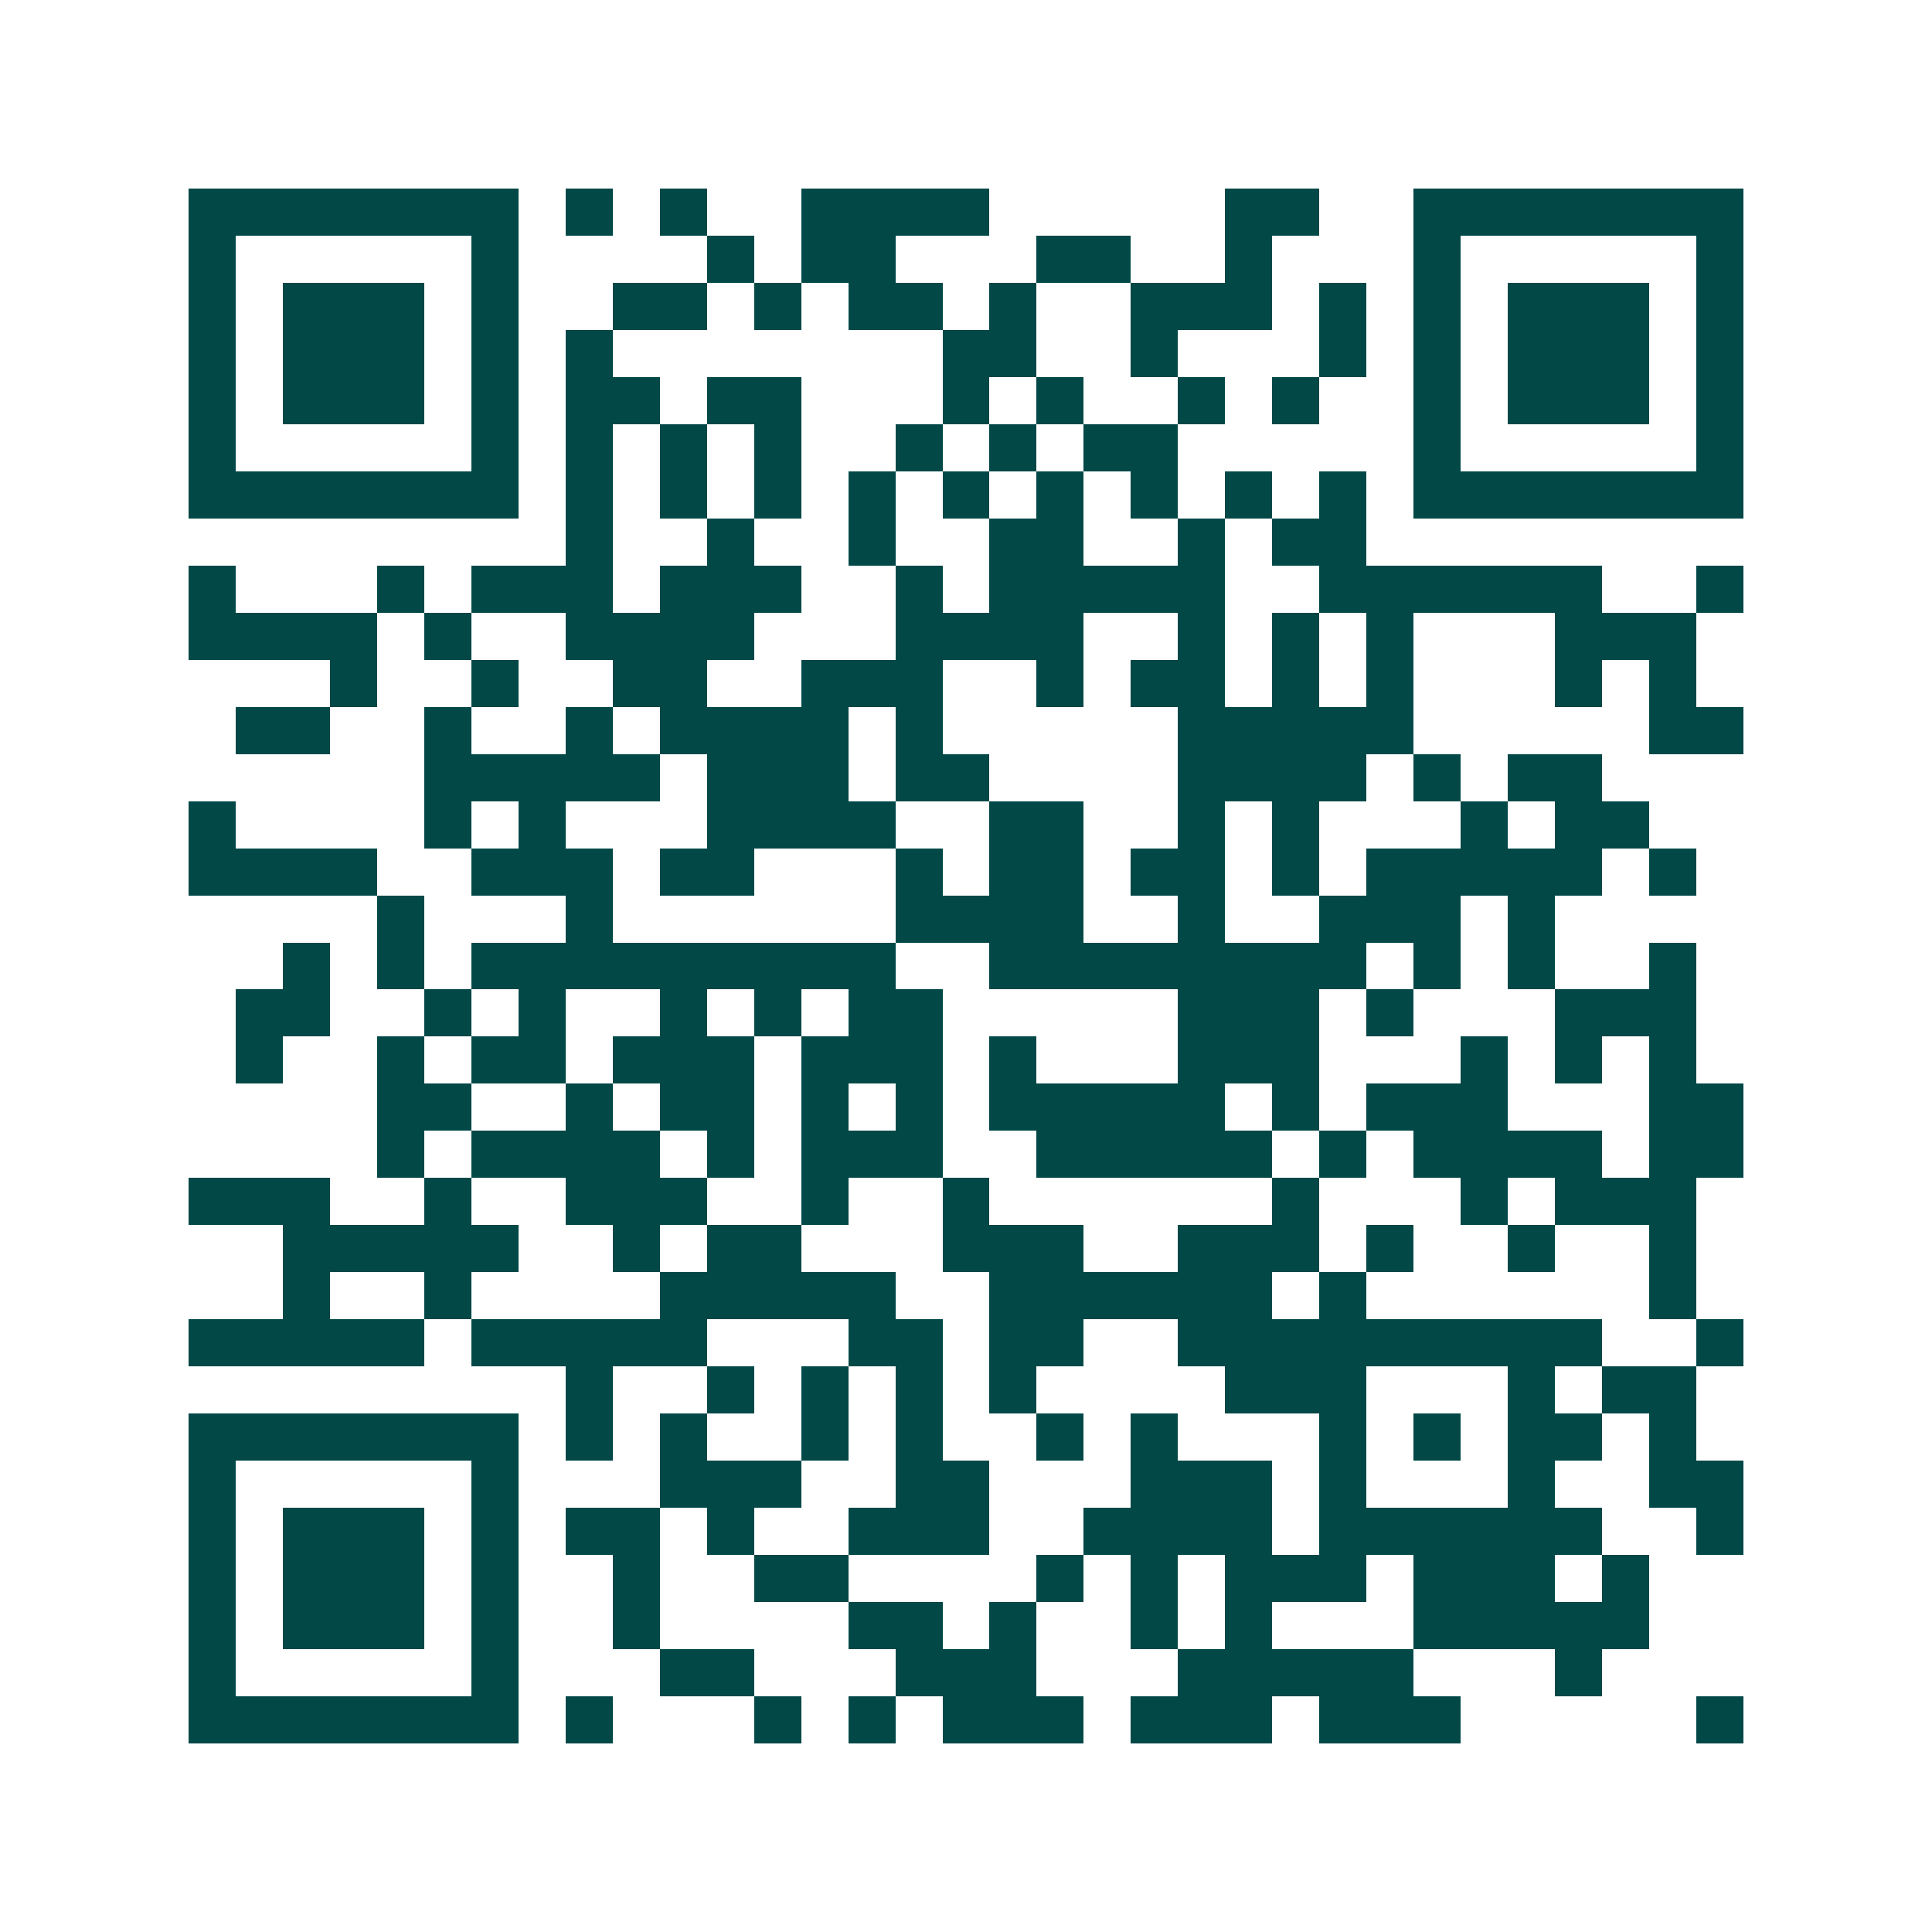 <svg xmlns="http://www.w3.org/2000/svg" width="200" height="200" viewBox="0 0 41 41" shape-rendering="crispEdges"><path fill="#ffffff" d="M0 0h41v41H0z"/><path stroke="#014847" d="M4 4.5h7m1 0h1m1 0h1m2 0h4m5 0h2m2 0h7M4 5.5h1m5 0h1m4 0h1m1 0h2m3 0h2m2 0h1m3 0h1m5 0h1M4 6.5h1m1 0h3m1 0h1m2 0h2m1 0h1m1 0h2m1 0h1m2 0h3m1 0h1m1 0h1m1 0h3m1 0h1M4 7.5h1m1 0h3m1 0h1m1 0h1m7 0h2m2 0h1m3 0h1m1 0h1m1 0h3m1 0h1M4 8.5h1m1 0h3m1 0h1m1 0h2m1 0h2m3 0h1m1 0h1m2 0h1m1 0h1m2 0h1m1 0h3m1 0h1M4 9.5h1m5 0h1m1 0h1m1 0h1m1 0h1m2 0h1m1 0h1m1 0h2m5 0h1m5 0h1M4 10.5h7m1 0h1m1 0h1m1 0h1m1 0h1m1 0h1m1 0h1m1 0h1m1 0h1m1 0h1m1 0h7M12 11.5h1m2 0h1m2 0h1m2 0h2m2 0h1m1 0h2M4 12.5h1m3 0h1m1 0h3m1 0h3m2 0h1m1 0h5m2 0h6m2 0h1M4 13.5h4m1 0h1m2 0h4m3 0h4m2 0h1m1 0h1m1 0h1m3 0h3M7 14.5h1m2 0h1m2 0h2m2 0h3m2 0h1m1 0h2m1 0h1m1 0h1m3 0h1m1 0h1M5 15.5h2m2 0h1m2 0h1m1 0h4m1 0h1m5 0h5m5 0h2M9 16.5h5m1 0h3m1 0h2m4 0h4m1 0h1m1 0h2M4 17.5h1m4 0h1m1 0h1m3 0h4m2 0h2m2 0h1m1 0h1m3 0h1m1 0h2M4 18.5h4m2 0h3m1 0h2m3 0h1m1 0h2m1 0h2m1 0h1m1 0h5m1 0h1M8 19.5h1m3 0h1m6 0h4m2 0h1m2 0h3m1 0h1M6 20.5h1m1 0h1m1 0h9m2 0h8m1 0h1m1 0h1m2 0h1M5 21.5h2m2 0h1m1 0h1m2 0h1m1 0h1m1 0h2m5 0h3m1 0h1m3 0h3M5 22.5h1m2 0h1m1 0h2m1 0h3m1 0h3m1 0h1m3 0h3m3 0h1m1 0h1m1 0h1M8 23.5h2m2 0h1m1 0h2m1 0h1m1 0h1m1 0h5m1 0h1m1 0h3m3 0h2M8 24.5h1m1 0h4m1 0h1m1 0h3m2 0h5m1 0h1m1 0h4m1 0h2M4 25.5h3m2 0h1m2 0h3m2 0h1m2 0h1m6 0h1m3 0h1m1 0h3M6 26.5h5m2 0h1m1 0h2m3 0h3m2 0h3m1 0h1m2 0h1m2 0h1M6 27.5h1m2 0h1m4 0h5m2 0h6m1 0h1m6 0h1M4 28.5h5m1 0h5m3 0h2m1 0h2m2 0h9m2 0h1M12 29.5h1m2 0h1m1 0h1m1 0h1m1 0h1m4 0h3m3 0h1m1 0h2M4 30.5h7m1 0h1m1 0h1m2 0h1m1 0h1m2 0h1m1 0h1m3 0h1m1 0h1m1 0h2m1 0h1M4 31.5h1m5 0h1m3 0h3m2 0h2m3 0h3m1 0h1m3 0h1m2 0h2M4 32.5h1m1 0h3m1 0h1m1 0h2m1 0h1m2 0h3m2 0h4m1 0h6m2 0h1M4 33.5h1m1 0h3m1 0h1m2 0h1m2 0h2m4 0h1m1 0h1m1 0h3m1 0h3m1 0h1M4 34.5h1m1 0h3m1 0h1m2 0h1m4 0h2m1 0h1m2 0h1m1 0h1m3 0h5M4 35.5h1m5 0h1m3 0h2m3 0h3m3 0h5m3 0h1M4 36.5h7m1 0h1m3 0h1m1 0h1m1 0h3m1 0h3m1 0h3m5 0h1"/></svg>
